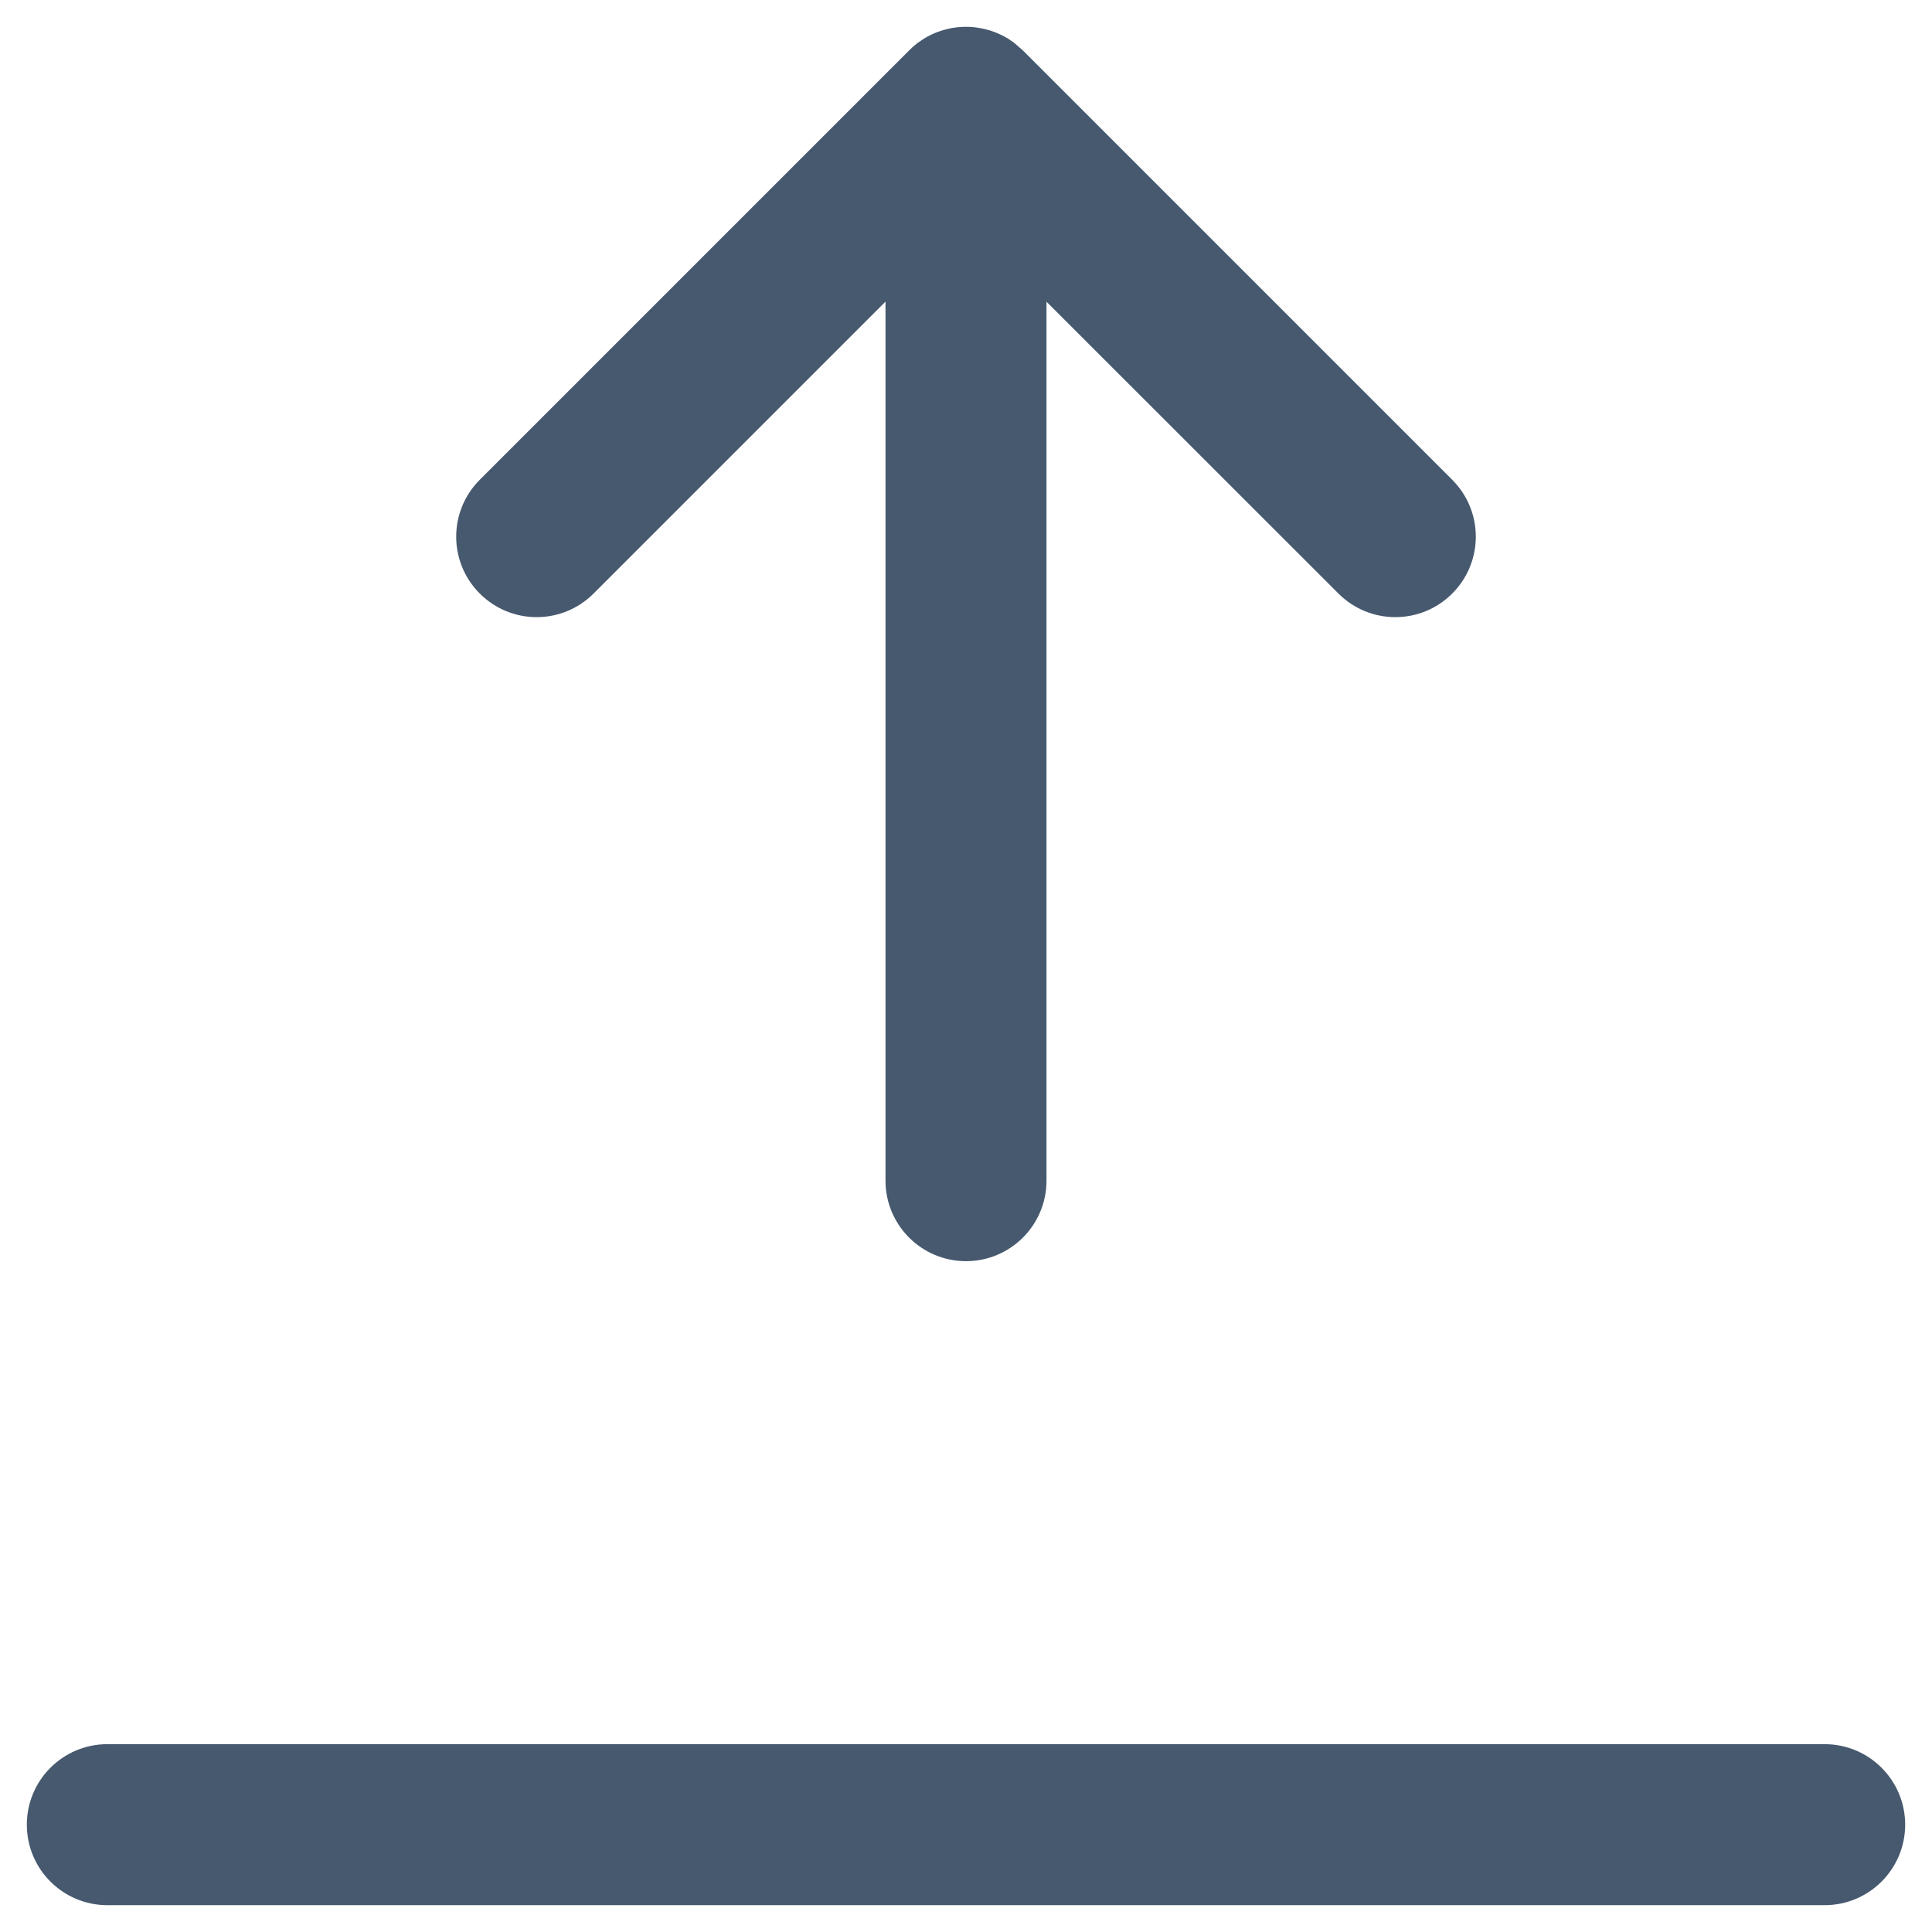 <?xml version="1.0" encoding="UTF-8"?>
<svg width="18px" height="18px" viewBox="0 0 18 18" version="1.1" xmlns="http://www.w3.org/2000/svg" xmlns:xlink="http://www.w3.org/1999/xlink">
    <title>Combined Shape</title>
    <g id="Page-1" stroke="none" stroke-width="1" fill="none" fill-rule="evenodd">
        <g id="08-dettaglio-itinerario" transform="translate(-769, -1125)" fill="#46596E" fill-rule="nonzero">
            <path d="M778,1125.25 L778.017,1125.25 L778.052,1125.252 C778.062,1125.252 778.072,1125.253 778.081,1125.254 L778,1125.25 C778.047,1125.25 778.093,1125.254 778.137,1125.263 C778.148,1125.265 778.16,1125.267 778.171,1125.27 C778.195,1125.275 778.217,1125.282 778.239,1125.289 C778.249,1125.292 778.259,1125.296 778.27,1125.3 C778.278,1125.303 778.285,1125.306 778.292,1125.309 L778.321,1125.322 L778.355,1125.339 C778.36,1125.342 778.364,1125.344 778.369,1125.347 C778.387,1125.357 778.404,1125.367 778.42,1125.379 C778.431,1125.386 778.441,1125.393 778.451,1125.401 L778.53,1125.47 L782.53,1129.47 C782.823,1129.763 782.823,1130.237 782.53,1130.53 C782.237,1130.823 781.763,1130.823 781.47,1130.53 L778.75,1127.811 L778.75,1136 C778.75,1136.414 778.414,1136.75 778,1136.75 C777.586,1136.75 777.25,1136.414 777.25,1136 L777.25,1127.81 L774.53,1130.53 C774.237,1130.823 773.763,1130.823 773.47,1130.53 C773.177,1130.237 773.177,1129.763 773.47,1129.47 L777.47,1125.47 L777.542,1125.406 L777.47,1125.47 C777.504,1125.435 777.541,1125.405 777.58,1125.379 C777.596,1125.367 777.613,1125.357 777.631,1125.347 C777.636,1125.344 777.64,1125.342 777.645,1125.339 L777.678,1125.322 C777.695,1125.314 777.712,1125.307 777.73,1125.3 C777.741,1125.296 777.751,1125.292 777.761,1125.289 C777.783,1125.282 777.805,1125.275 777.828,1125.27 C777.84,1125.267 777.852,1125.265 777.864,1125.262 C777.875,1125.26 777.886,1125.258 777.898,1125.257 L777.919,1125.254 C777.928,1125.253 777.938,1125.252 777.948,1125.252 L777.983,1125.25 C777.989,1125.25 777.994,1125.25 778,1125.25 Z M786,1141.25 C786.414,1141.25 786.75,1141.586 786.75,1142 C786.75,1142.414 786.414,1142.75 786,1142.75 L770,1142.75 C769.586,1142.75 769.25,1142.414 769.25,1142 C769.25,1141.586 769.586,1141.25 770,1141.25 L786,1141.25 Z" id="Combined-Shape"></path>
        </g>
    </g>
</svg>